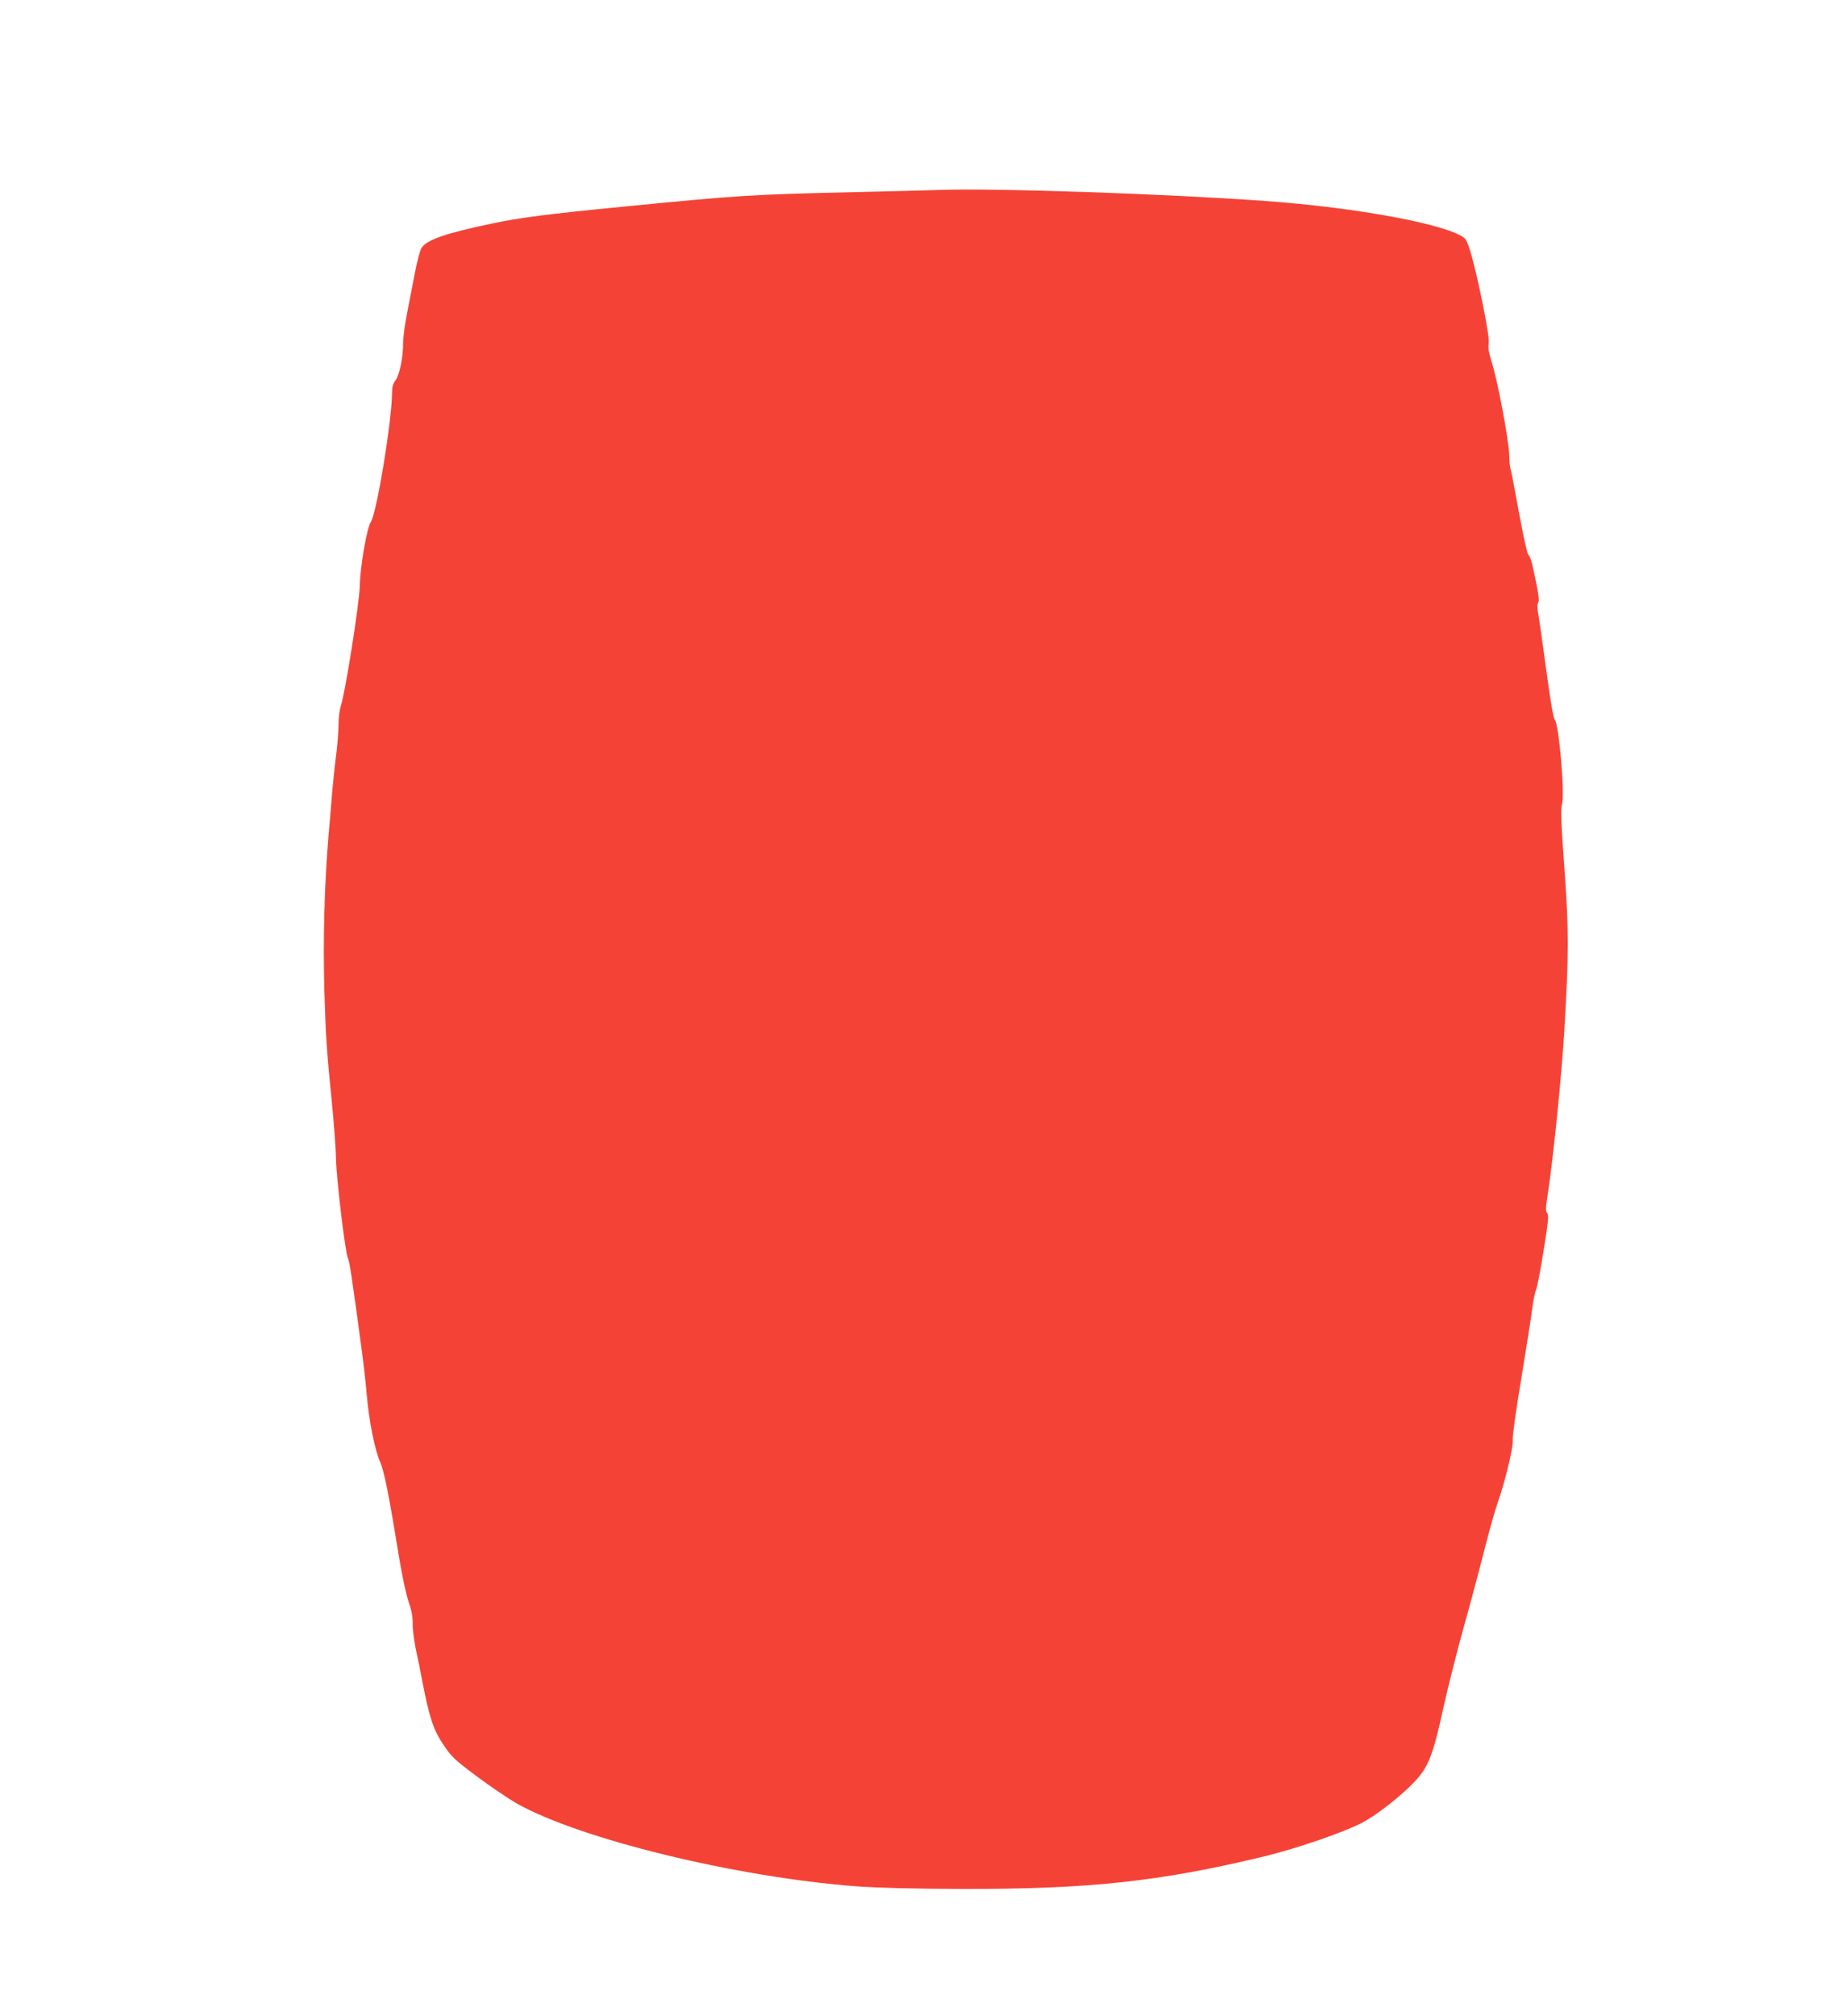 <?xml version="1.0" standalone="no"?>
<!DOCTYPE svg PUBLIC "-//W3C//DTD SVG 20010904//EN"
 "http://www.w3.org/TR/2001/REC-SVG-20010904/DTD/svg10.dtd">
<svg version="1.0" xmlns="http://www.w3.org/2000/svg"
 width="1173pt" height="1280pt" viewBox="0 0 1173 1280"
 preserveAspectRatio="xMidYMid meet">
<g transform="translate(0,1280) scale(0.1,-0.1)"
fill="#f44336" stroke="none">
<path d="M5970 11594 c-47 -2 -294 -8 -550 -14 -650 -15 -726 -20 -1450 -91
-494 -48 -672 -71 -854 -110 -286 -60 -406 -102 -439 -153 -9 -14 -28 -85 -42
-158 -14 -73 -37 -189 -50 -258 -14 -69 -25 -154 -25 -190 0 -91 -23 -203 -49
-236 -15 -19 -21 -41 -21 -78 -2 -182 -97 -762 -135 -820 -25 -37 -68 -286
-70 -406 -3 -113 -93 -682 -120 -760 -8 -24 -15 -76 -15 -119 0 -42 -7 -133
-16 -201 -9 -69 -19 -170 -24 -225 -4 -55 -15 -183 -24 -285 -26 -309 -35
-661 -26 -980 9 -300 14 -372 51 -745 11 -115 22 -262 23 -325 3 -129 59 -599
76 -630 10 -18 25 -119 89 -595 11 -82 25 -208 31 -279 14 -159 50 -342 84
-418 26 -58 56 -209 120 -603 20 -122 46 -242 61 -285 19 -53 26 -93 26 -137
-1 -34 8 -106 19 -160 12 -54 32 -152 44 -218 44 -225 70 -301 133 -394 52
-77 71 -95 216 -203 88 -65 199 -140 248 -168 401 -226 1392 -468 2154 -526
133 -10 357 -16 665 -17 815 -2 1264 46 1935 208 208 51 515 157 624 217 91
49 244 170 323 254 89 93 120 173 183 464 30 135 90 373 134 530 44 157 102
376 130 487 28 111 64 239 80 285 48 133 104 365 98 407 -2 20 21 190 54 386
32 193 63 391 69 440 6 50 17 106 25 125 8 19 30 134 49 255 29 180 33 222 22
233 -11 11 -10 34 5 130 32 205 88 758 103 1017 30 506 30 646 1 1045 -21 286
-24 373 -15 403 19 64 -19 507 -46 538 -9 10 -29 126 -54 315 -22 164 -45 325
-51 357 -7 40 -7 62 0 71 7 9 3 48 -14 131 -29 141 -34 155 -50 175 -7 8 -34
132 -60 275 -26 143 -49 264 -52 269 -3 5 -7 43 -8 85 -2 93 -76 486 -112 594
-17 55 -23 88 -19 113 5 24 -8 107 -39 262 -53 256 -90 391 -114 410 -107 87
-679 194 -1266 236 -617 45 -1724 83 -2065 70z"/>
</g>
</svg>
